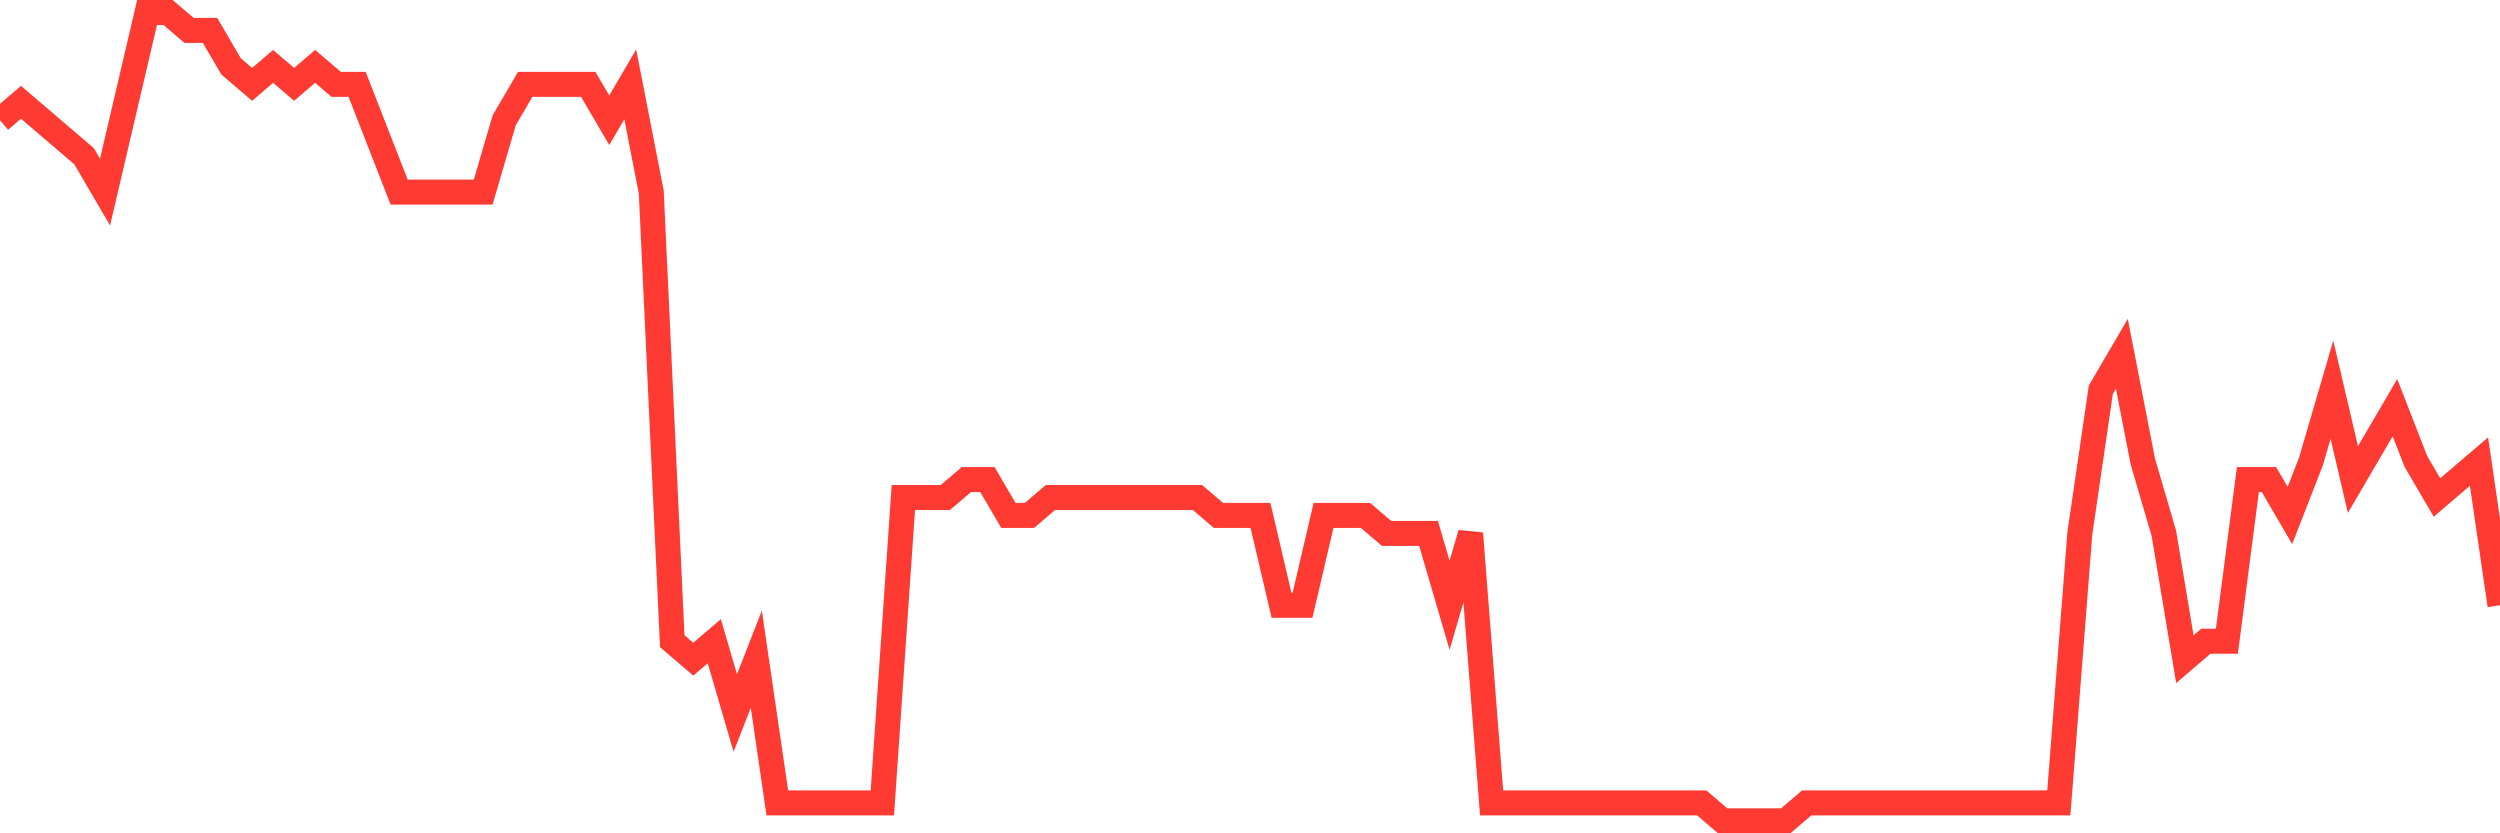 <svg
  xmlns="http://www.w3.org/2000/svg"
  xmlns:xlink="http://www.w3.org/1999/xlink"
  width="120"
  height="40"
  viewBox="0 0 120 40"
  preserveAspectRatio="none"
>
  <polyline
    points="0,5.773 1.008,4.911 2.017,5.773 3.025,6.636 4.034,7.498 5.042,9.222 6.05,4.911 7.059,0.6 8.067,0.6 9.076,1.462 10.084,1.462 11.092,3.187 12.101,4.049 13.109,3.187 14.118,4.049 15.126,3.187 16.134,4.049 17.143,4.049 18.151,6.636 19.16,9.222 20.168,9.222 21.176,9.222 22.185,9.222 23.193,9.222 24.202,5.773 25.21,4.049 26.218,4.049 27.227,4.049 28.235,4.049 29.244,5.773 30.252,4.049 31.261,9.222 32.269,30.778 33.277,31.64 34.286,30.778 35.294,34.227 36.303,31.64 37.311,38.538 38.319,38.538 39.328,38.538 40.336,38.538 41.345,38.538 42.353,38.538 43.361,23.88 44.37,23.88 45.378,23.88 46.387,23.018 47.395,23.018 48.403,24.742 49.412,24.742 50.42,23.88 51.429,23.88 52.437,23.88 53.445,23.88 54.454,23.88 55.462,23.88 56.471,23.88 57.479,23.88 58.487,24.742 59.496,24.742 60.504,24.742 61.513,29.053 62.521,29.053 63.529,24.742 64.538,24.742 65.546,24.742 66.555,25.604 67.563,25.604 68.571,25.604 69.58,29.053 70.588,25.604 71.597,38.538 72.605,38.538 73.613,38.538 74.622,38.538 75.63,38.538 76.639,38.538 77.647,38.538 78.655,38.538 79.664,38.538 80.672,38.538 81.681,38.538 82.689,39.4 83.697,39.4 84.706,39.4 85.714,39.4 86.723,38.538 87.731,38.538 88.739,38.538 89.748,38.538 90.756,38.538 91.765,38.538 92.773,38.538 93.782,38.538 94.79,38.538 95.798,38.538 96.807,38.538 97.815,38.538 98.824,38.538 99.832,25.604 100.84,18.707 101.849,16.982 102.857,22.156 103.866,25.604 104.874,31.64 105.882,30.778 106.891,30.778 107.899,23.018 108.908,23.018 109.916,24.742 110.924,22.156 111.933,18.707 112.941,23.018 113.95,21.293 114.958,19.569 115.966,22.156 116.975,23.88 117.983,23.018 118.992,22.156 120,29.053"
    fill="none"
    stroke="#ff3a33"
    stroke-width="1.2"
  >
  </polyline>
</svg>